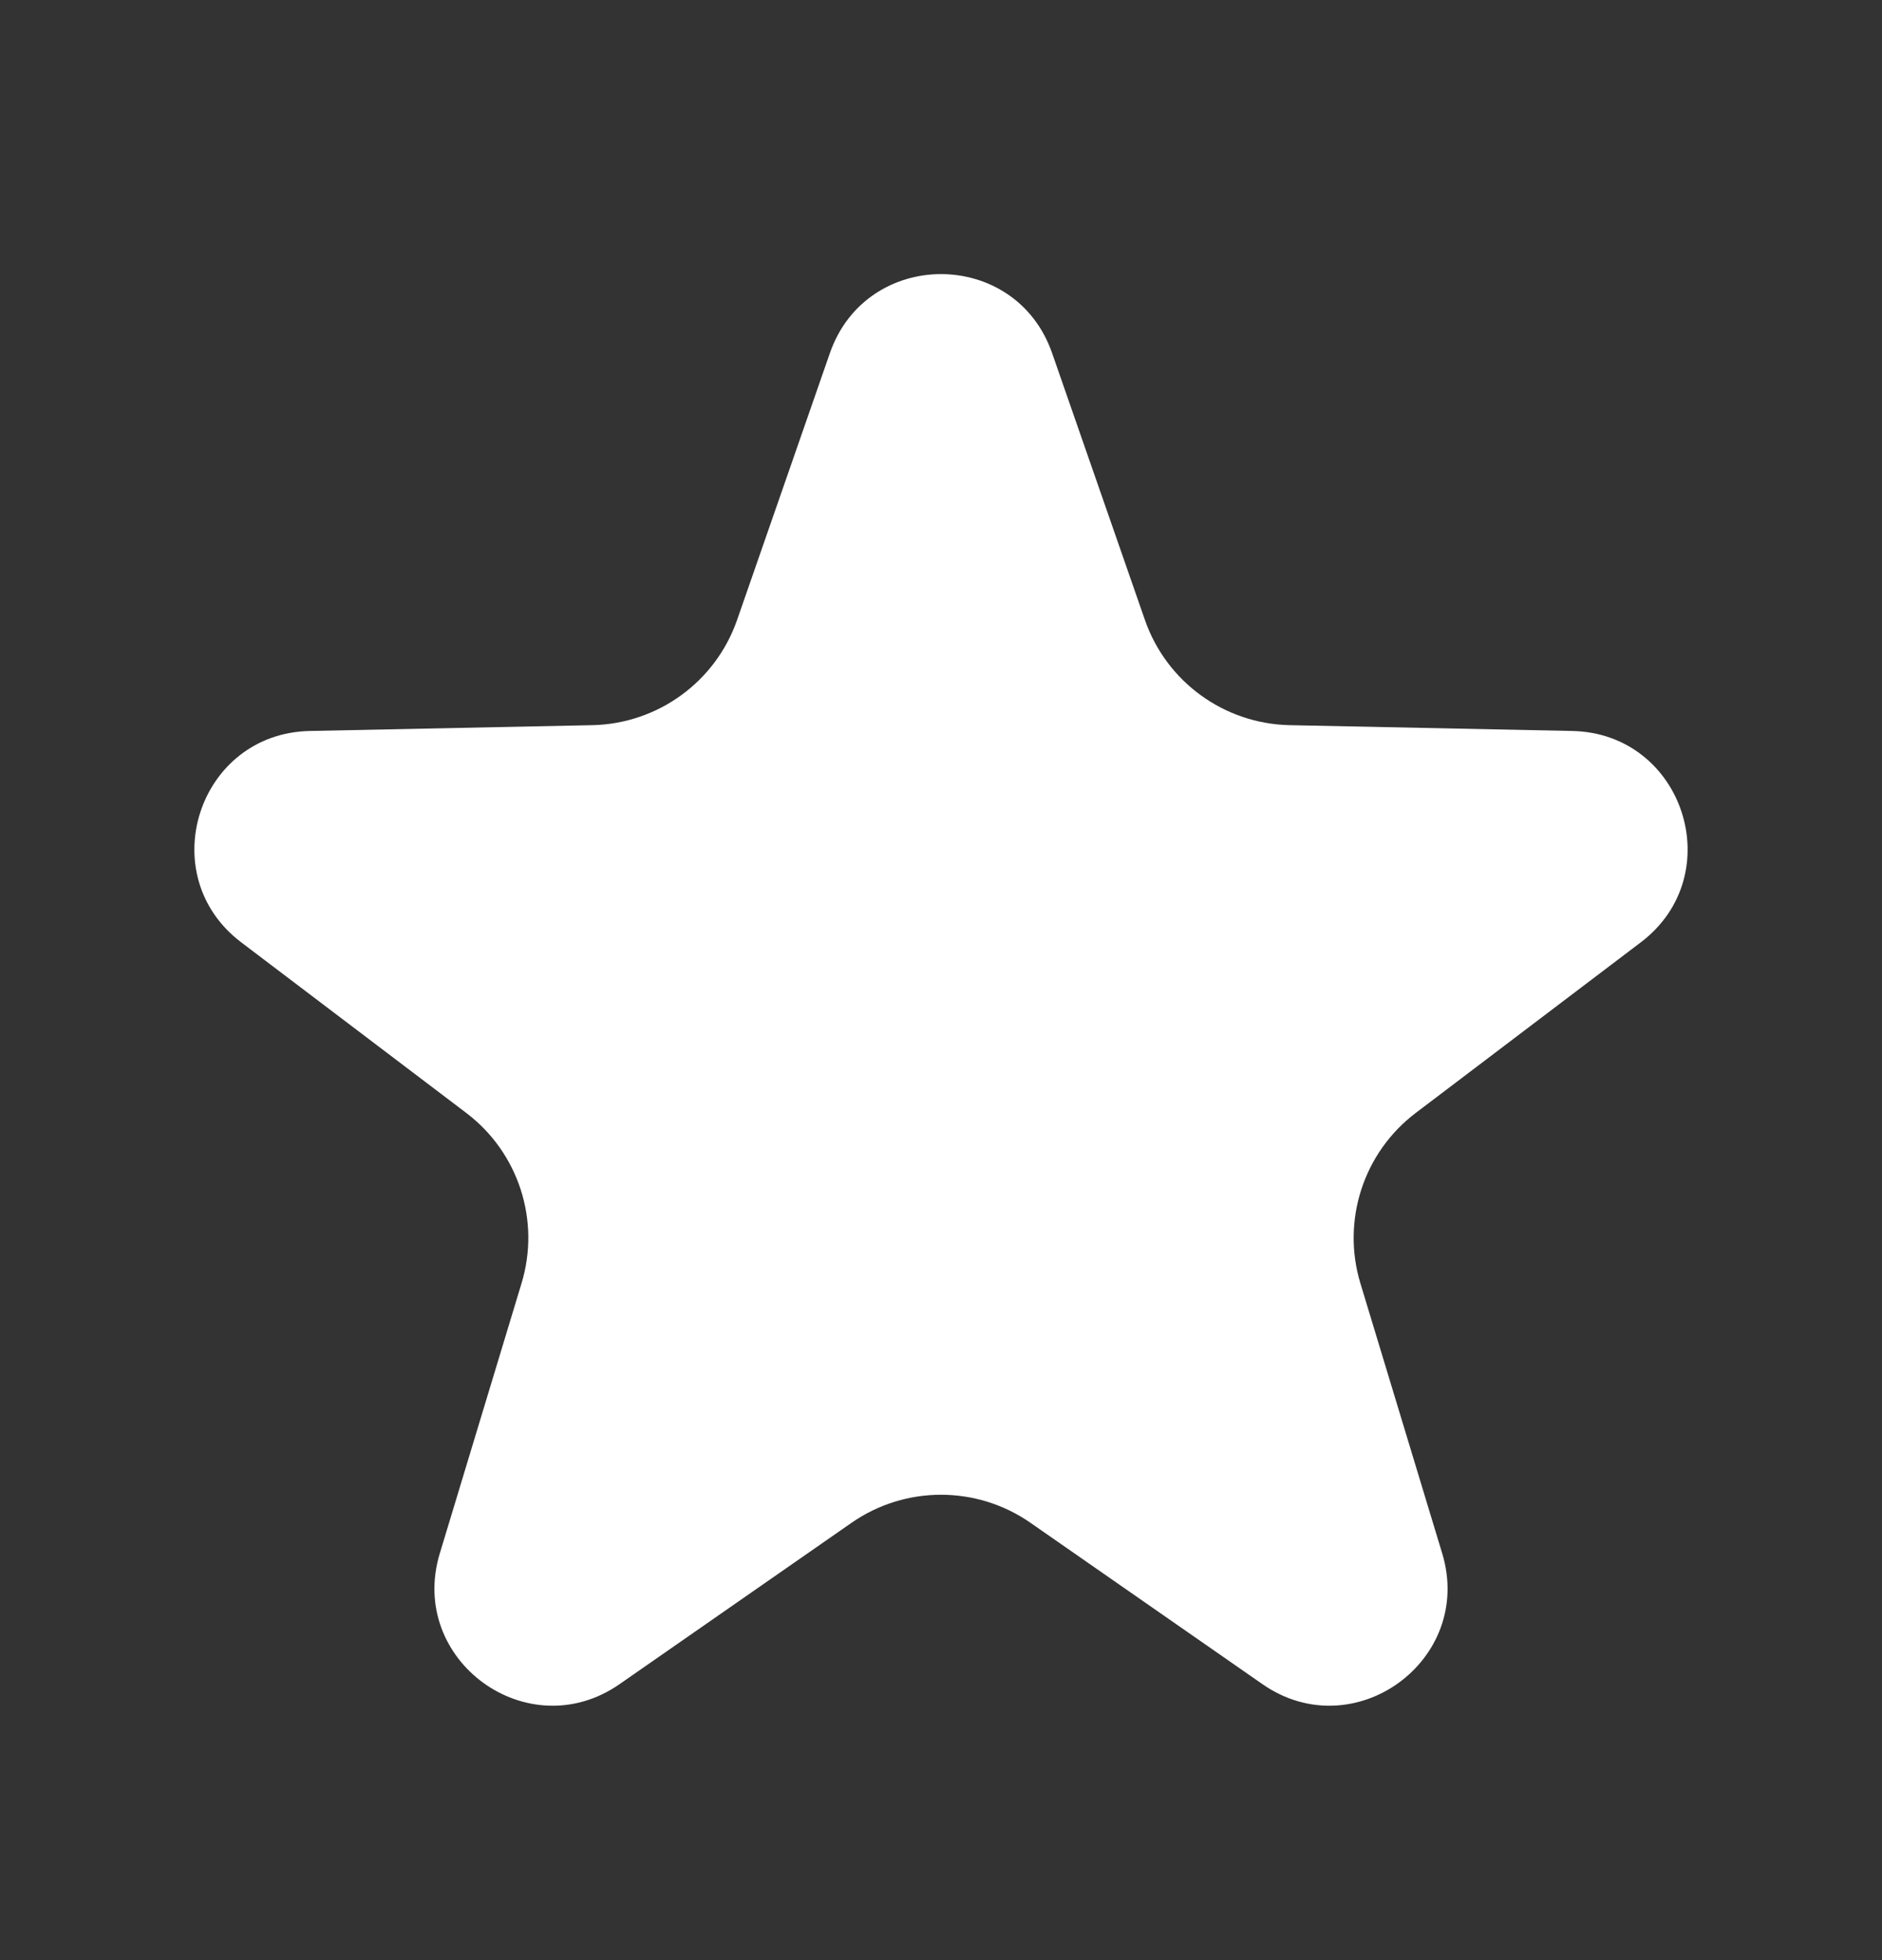 <?xml version="1.0" encoding="UTF-8"?> <svg xmlns="http://www.w3.org/2000/svg" width="24" height="25" viewBox="0 0 24 25" fill="none"><rect x="0" y="0" width="24" height="25" fill="#333333" stroke="none"/> <path d="M10.583 4.504C11.05 3.16 12.95 3.16 13.417 4.504L14.6 7.906C14.874 8.696 15.611 9.232 16.448 9.249L20.049 9.323C21.471 9.352 22.058 11.158 20.925 12.018L18.055 14.194C17.388 14.699 17.106 15.566 17.348 16.367L18.392 19.814C18.803 21.176 17.266 22.293 16.099 21.48L13.142 19.423C12.456 18.945 11.544 18.945 10.858 19.423L7.901 21.48C6.733 22.293 5.197 21.176 5.608 19.814L6.651 16.367C6.894 15.566 6.612 14.699 5.945 14.194L3.075 12.018C1.942 11.158 2.529 9.352 3.951 9.323L7.552 9.249C8.388 9.232 9.126 8.696 9.4 7.906L10.583 4.504Z" fill="white"></path> </svg> 